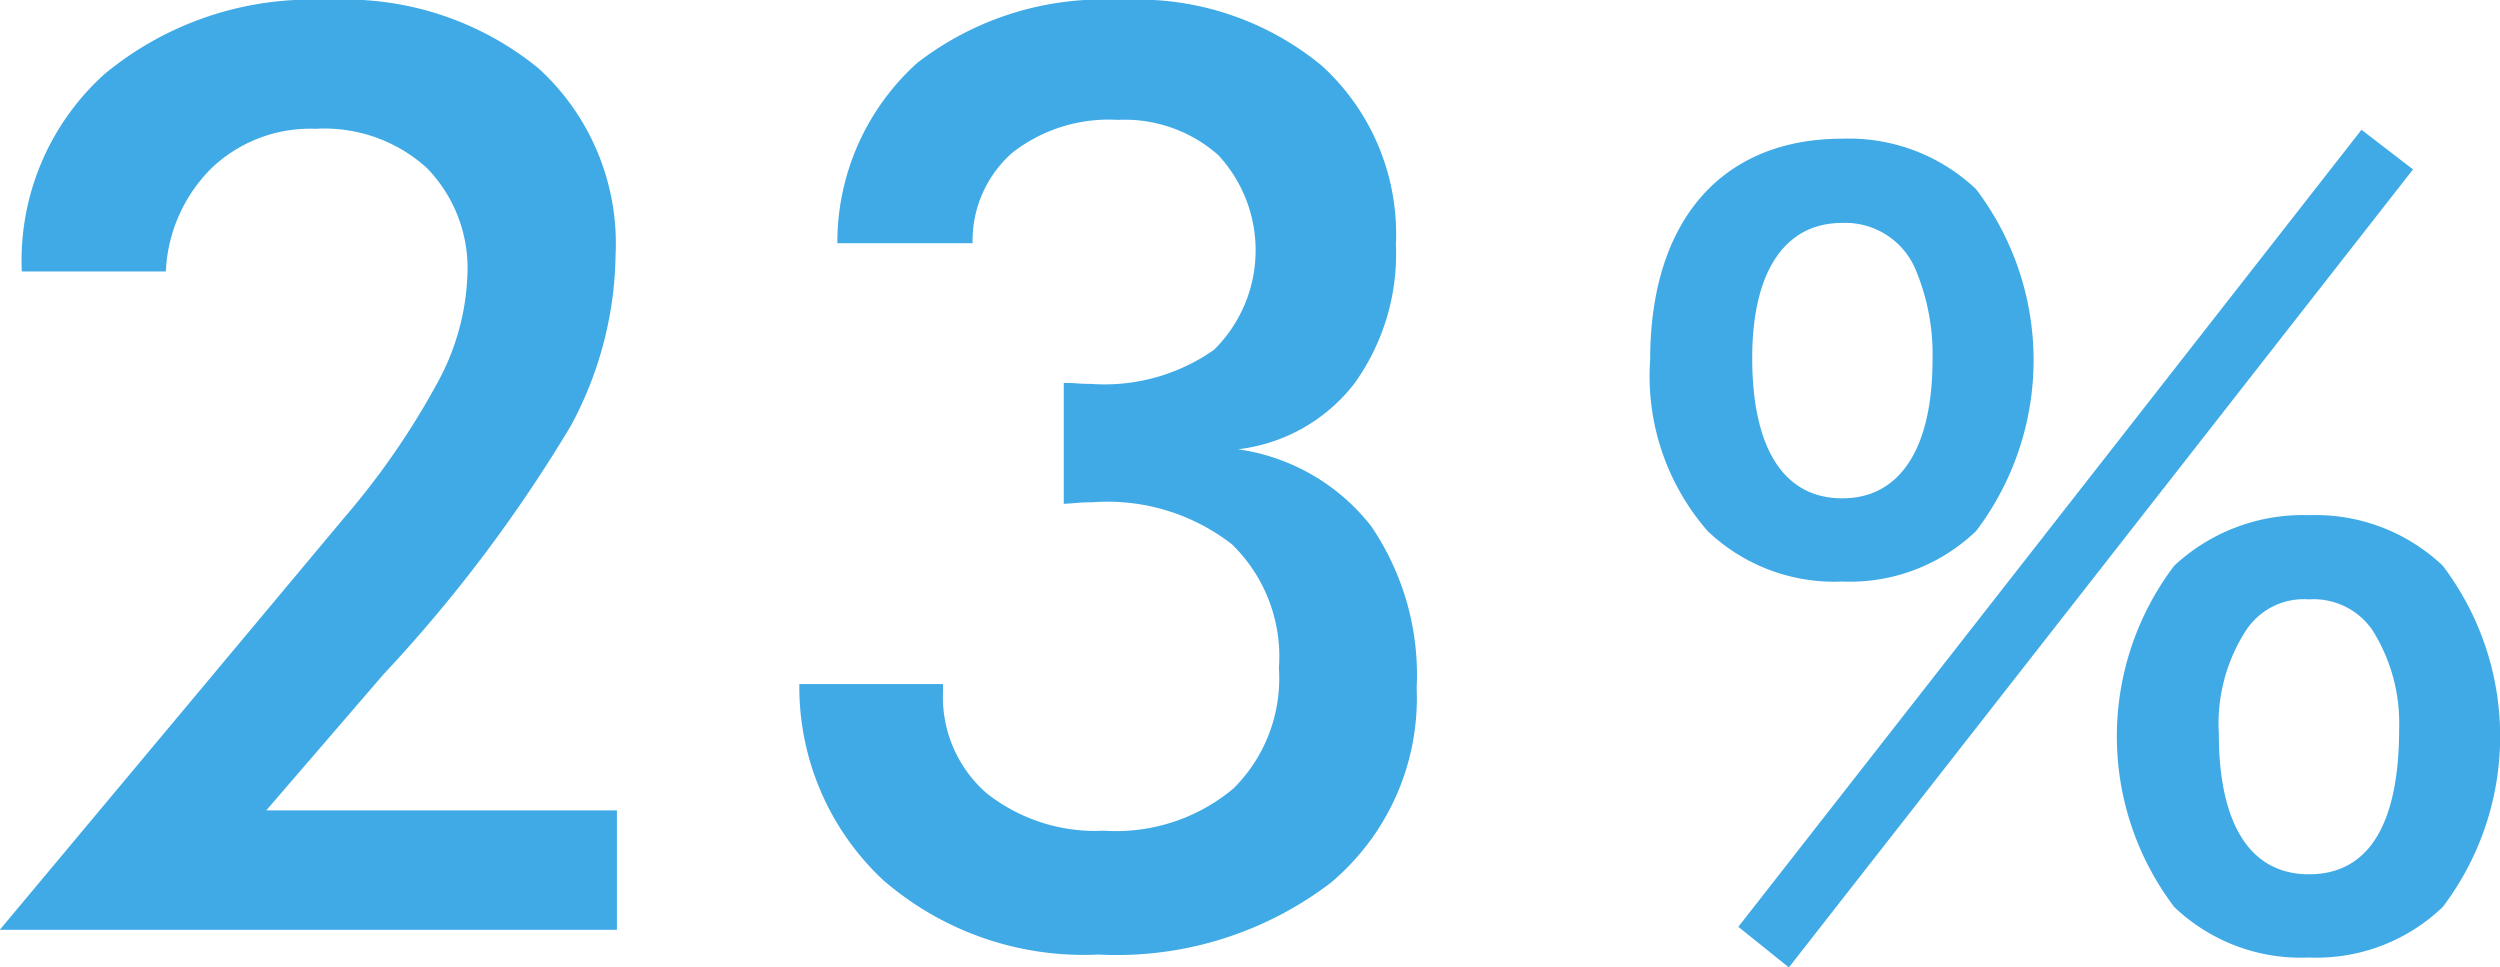 <svg xmlns="http://www.w3.org/2000/svg" width="100.938" height="39.06" viewBox="0 0 50.469 19.53">
<defs>
    <style>
      .cls-1 {
        fill: #3faae6;
        fill-rule: evenodd;
      }
    </style>
  </defs>
  <path id="things-q13-per-02" class="cls-1" d="M418,5550.83l2.361-2.74a29.439,29.439,0,0,0,3.791-5.03,7.452,7.452,0,0,0,.9-3.44,4.787,4.787,0,0,0-1.555-3.77,6.173,6.173,0,0,0-4.248-1.38,6.554,6.554,0,0,0-4.508,1.49,5.065,5.065,0,0,0-1.676,3.99h2.908a3.133,3.133,0,0,1,.927-2.09,2.892,2.892,0,0,1,2.1-.79,3.078,3.078,0,0,1,2.241.79,2.9,2.9,0,0,1,.819,2.18,4.875,4.875,0,0,1-.6,2.15,15.554,15.554,0,0,1-1.893,2.74l-6.946,8.31h12.458v-2.41H418Zm12.481,1.43a6.179,6.179,0,0,0,4.318,1.48,7.121,7.121,0,0,0,4.692-1.45,4.866,4.866,0,0,0,1.733-3.93,5.332,5.332,0,0,0-.92-3.27,4.147,4.147,0,0,0-2.686-1.55,3.484,3.484,0,0,0,2.343-1.32,4.475,4.475,0,0,0,.844-2.81,4.6,4.6,0,0,0-1.492-3.61,5.841,5.841,0,0,0-4.044-1.33,6.136,6.136,0,0,0-4.127,1.27,4.877,4.877,0,0,0-1.613,3.64h2.73a2.365,2.365,0,0,1,.806-1.83,3.161,3.161,0,0,1,2.127-.66,2.854,2.854,0,0,1,2.026.71,2.824,2.824,0,0,1-.083,3.93,3.842,3.842,0,0,1-2.489.69c-0.059,0-.15,0-0.273-0.01s-0.213-.01-0.273-0.01v2.44c0.068,0,.165-0.01.292-0.02s0.22-.01.28-0.01a4.092,4.092,0,0,1,2.825.85,3.163,3.163,0,0,1,.946,2.5,3.126,3.126,0,0,1-.92,2.43,3.693,3.693,0,0,1-2.61.85,3.537,3.537,0,0,1-2.375-.76,2.58,2.58,0,0,1-.876-2.05v-0.15h-2.9A5.333,5.333,0,0,0,430.479,5552.26Zm17.237,0.92,1.02,0.82,12.6-16.11-1.04-.8Zm11.52,0.62a3.685,3.685,0,0,0,2.7-1.02,5.7,5.7,0,0,0,0-6.89,3.735,3.735,0,0,0-2.7-1.02,3.812,3.812,0,0,0-2.72,1.02,5.7,5.7,0,0,0,0,6.89A3.7,3.7,0,0,0,459.236,5553.8Zm0-7.23a1.441,1.441,0,0,1,1.28.62,3.52,3.52,0,0,1,.54,1.99c0,1.94-.62,2.94-1.82,2.94-1.18,0-1.82-1-1.82-2.84a3.465,3.465,0,0,1,.54-2.07A1.392,1.392,0,0,1,459.236,5546.57Zm-9.42-.36a3.681,3.681,0,0,0,2.7-1.02,5.71,5.71,0,0,0,0-6.9,3.73,3.73,0,0,0-2.7-1.02c-2.44,0-3.88,1.66-3.88,4.46a4.753,4.753,0,0,0,1.16,3.46A3.7,3.7,0,0,0,449.816,5546.21Zm0-7.24a1.539,1.539,0,0,1,1.46.9,4.391,4.391,0,0,1,.36,1.86c0,1.8-.66,2.8-1.82,2.8-1.18,0-1.82-1-1.82-2.84C448,5539.95,448.656,5538.97,449.816,5538.97Z" transform="translate(-412.625 -5534.47)"/>
</svg>
